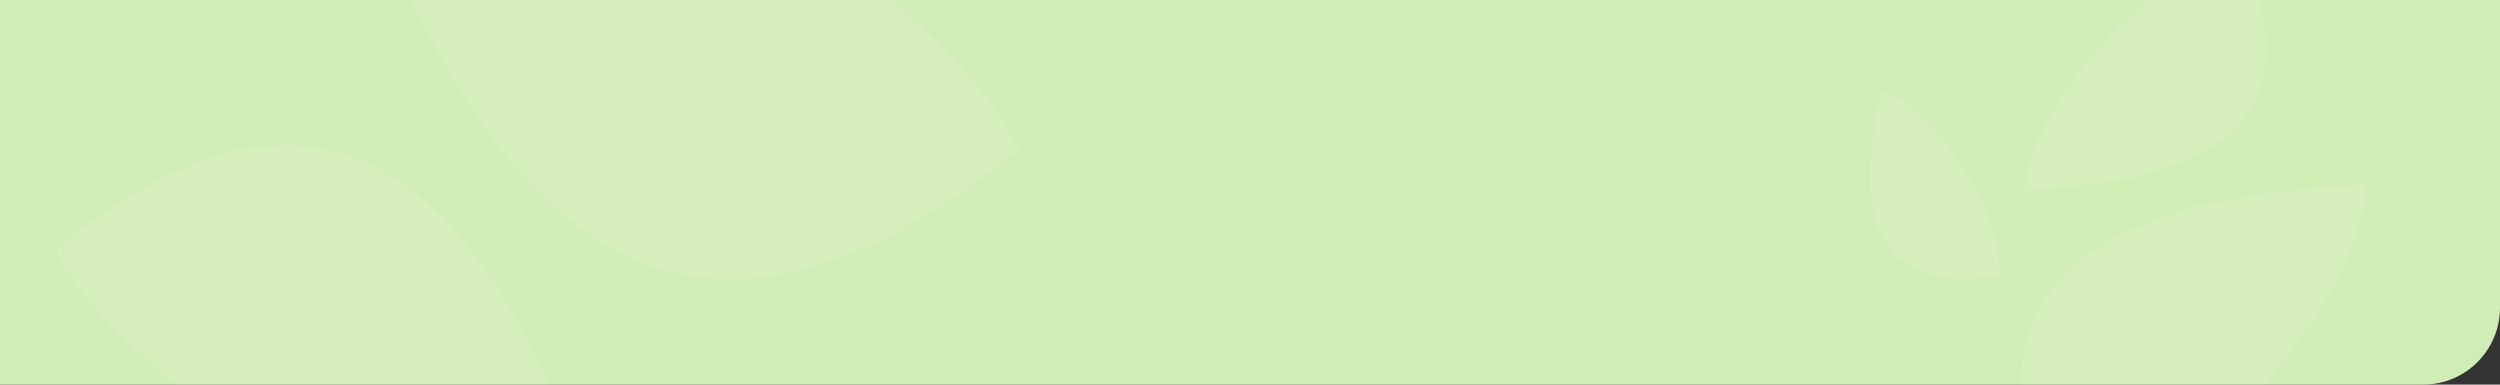 <?xml version="1.0" encoding="UTF-8"?> <svg xmlns="http://www.w3.org/2000/svg" width="1040" height="160" viewBox="0 0 1040 160" fill="none"><rect x="0" y="0" width="1040" height="160" fill="#333333" stroke="none"/> <g clip-path="url(#clip0_294_579)"> <path d="M0 0H1040V128C1040 145.673 1025.67 160 1008 160H0V0Z" fill="#D1EDB6"></path> <path opacity="0.1" fill-rule="evenodd" clip-rule="evenodd" d="M856.094 219.199C815.078 127.986 857.011 82.655 984.201 76.966C983.304 124.499 913.876 203.009 860.386 218.049L856.094 219.199Z" fill="white"></path> <path opacity="0.1" fill-rule="evenodd" clip-rule="evenodd" d="M932.319 -20.492C960.967 43.216 931.678 74.877 842.842 78.851C843.469 45.651 891.961 -9.184 929.321 -19.689L932.319 -20.492Z" fill="white"></path> <path opacity="0.1" fill-rule="evenodd" clip-rule="evenodd" d="M832 114.658C785.037 122.302 769.37 97.361 782.416 38C804.147 44.288 831.675 86.009 832 112.536L832 114.658Z" fill="white"></path> <path opacity="0.1" fill-rule="evenodd" clip-rule="evenodd" d="M22.887 104.054C126.486 19.423 199.692 58.126 251.373 220.998C189.623 236.237 63.951 173.351 25.869 109.219L22.887 104.054Z" fill="white"></path> <path opacity="0.1" fill-rule="evenodd" clip-rule="evenodd" d="M423.983 61.853C294.736 167.436 203.406 119.152 138.93 -84.043C215.968 -103.054 372.753 -24.599 420.263 55.41L423.983 61.853Z" fill="white"></path> </g> <defs> <clipPath id="clip0_294_579"> <path d="M0 0H1040V128C1040 145.673 1025.67 160 1008 160H0V0Z" fill="white"></path> </clipPath> </defs> </svg> 